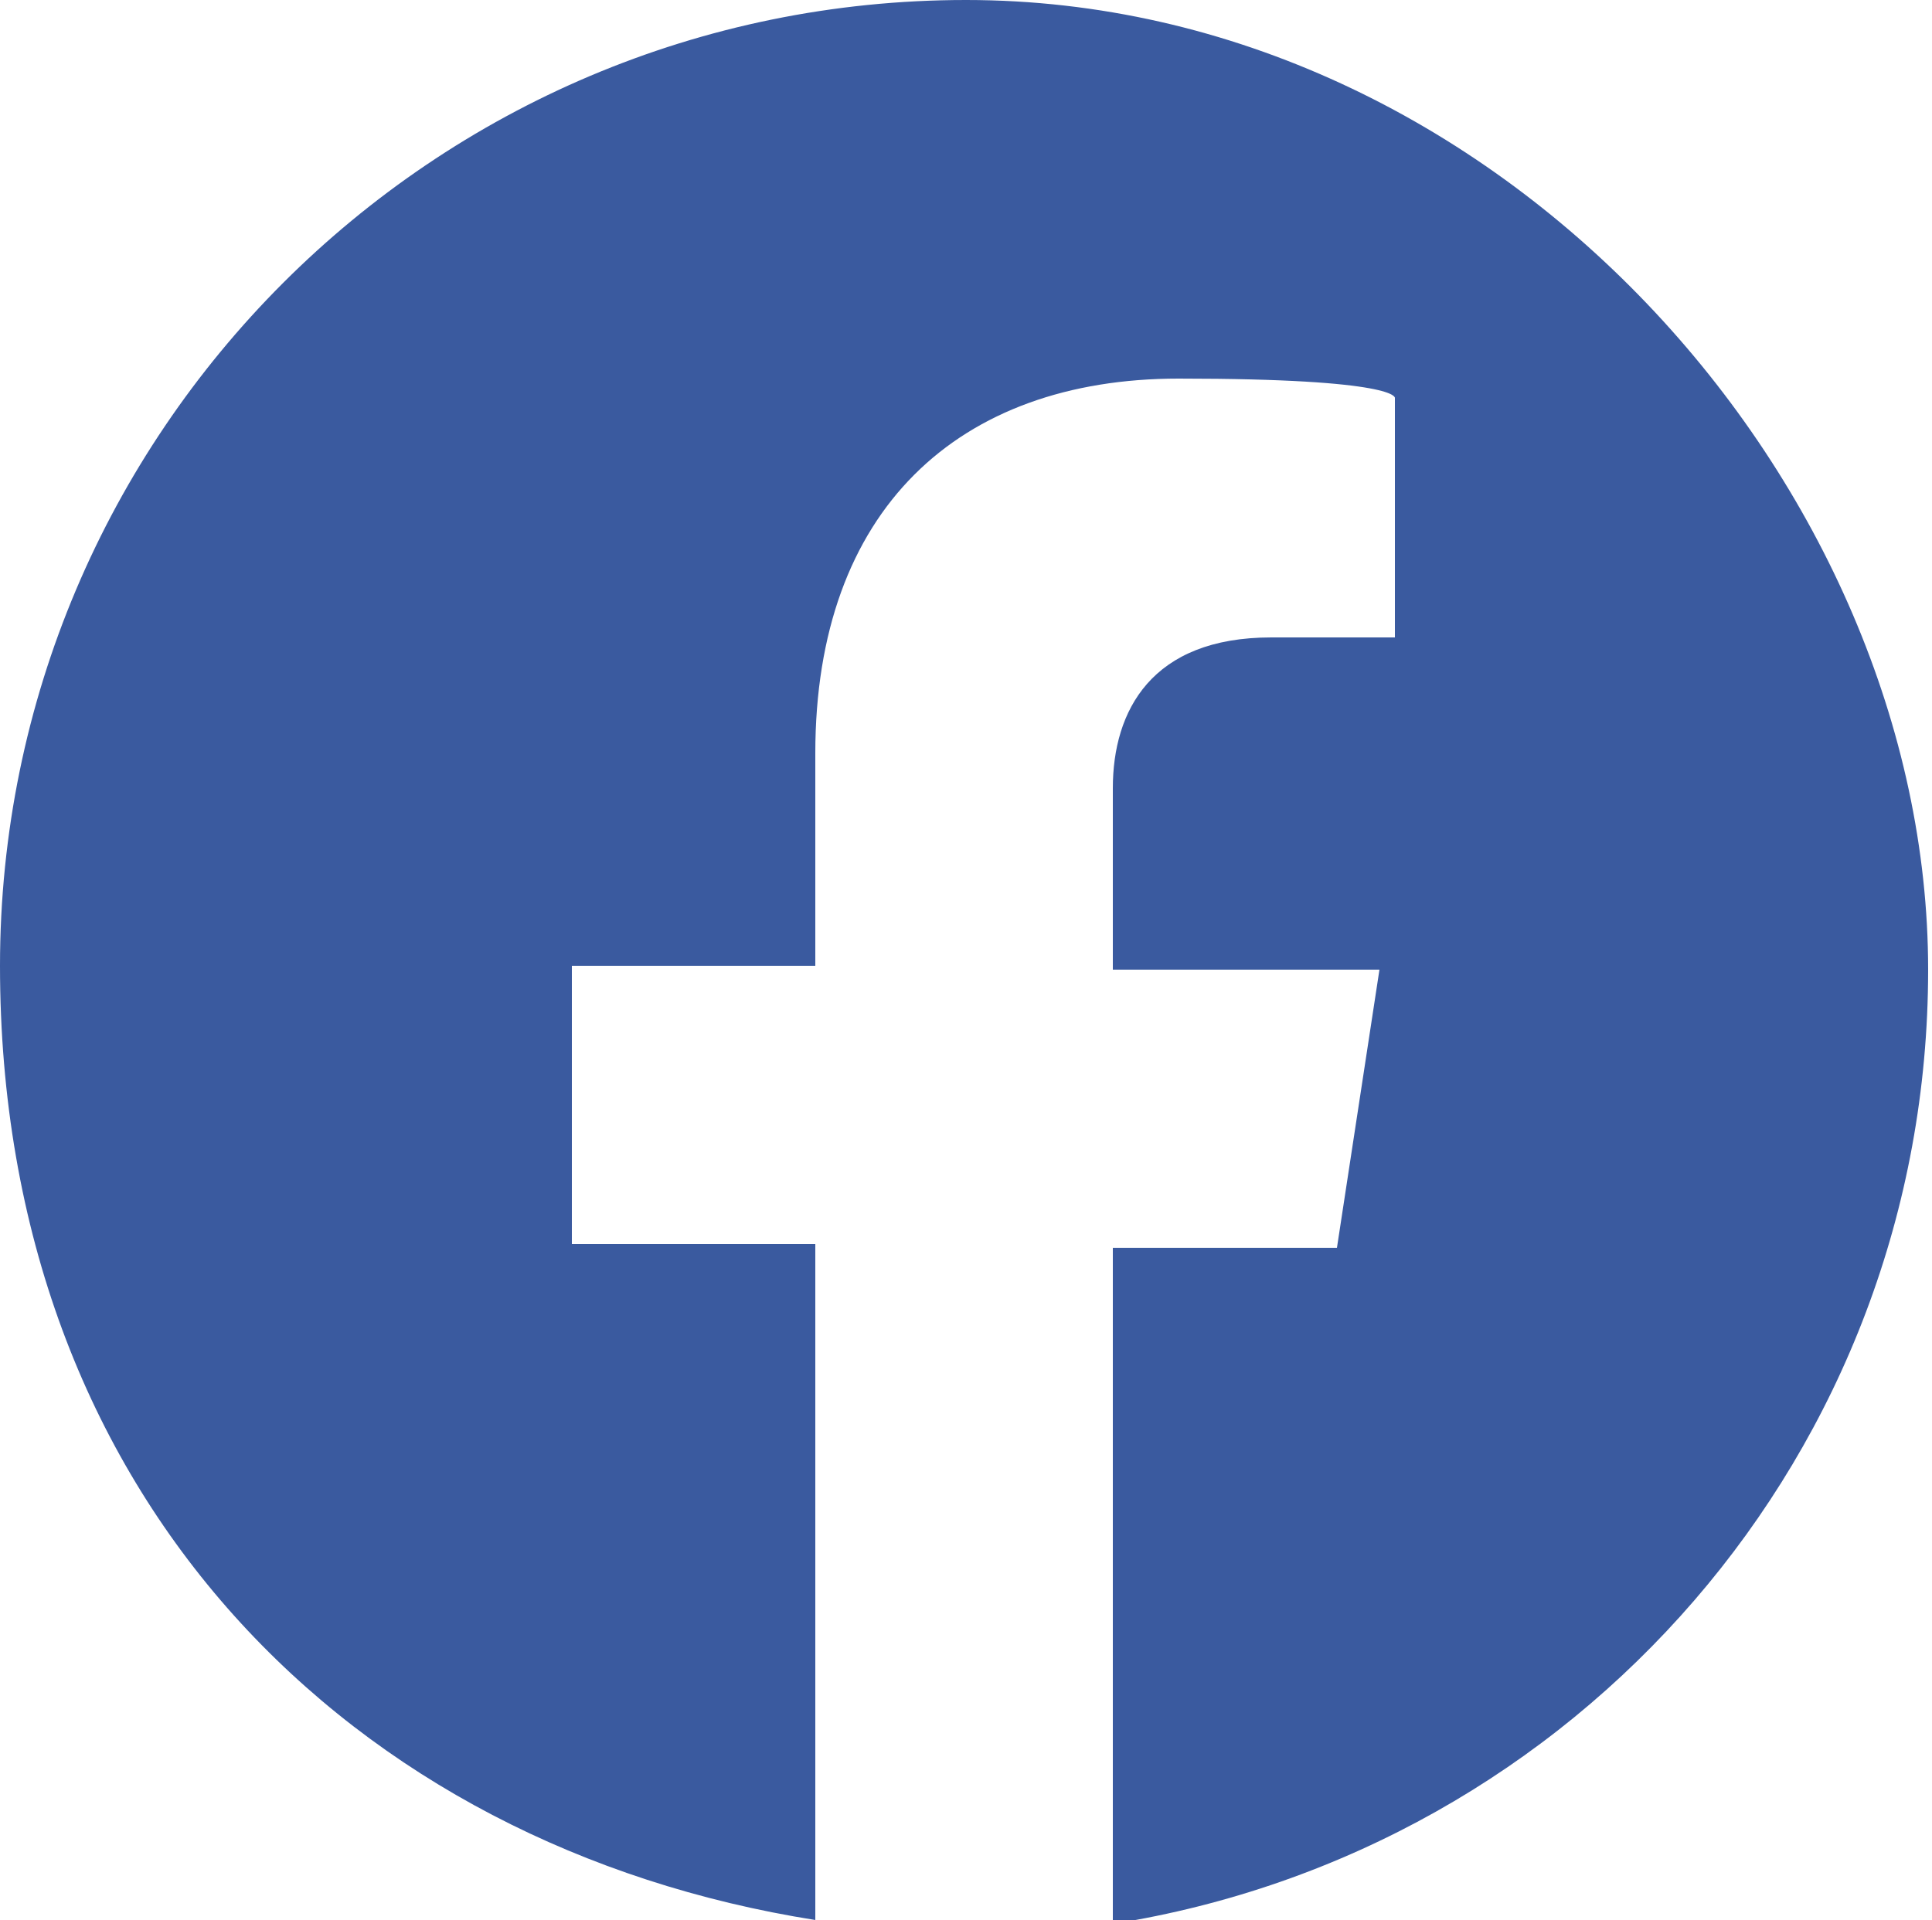 <?xml version="1.0" encoding="UTF-8"?>
<svg xmlns="http://www.w3.org/2000/svg" version="1.1" viewBox="0 0 50 49.7">
  <defs>
    <style>
      .cls-1 {
        fill: #3a5a9f;
      }
    </style>
  </defs>
  <!-- Generator: Adobe Illustrator 28.6.0, SVG Export Plug-In . SVG Version: 1.2.0 Build 709)  -->
  <g>
    <g id="Graphic_Elements">
      <path class="cls-1" d="M25,0C11.2,0,0,11.2,0,25s9.1,22.8,21.1,24.7v-17.5h-6.3v-7.2h6.3v-5.5c0-6.3,3.7-9.7,9.4-9.7s5.6.5,5.6.5v6.2h-3.2c-3.1,0-4.1,1.9-4.1,3.9v4.7h6.9l-1.1,7.2h-5.8v17.5c12-1.9,21.1-12.2,21.1-24.7S38.8,0,25,0Z"/>
    </g>
  </g>
</svg>